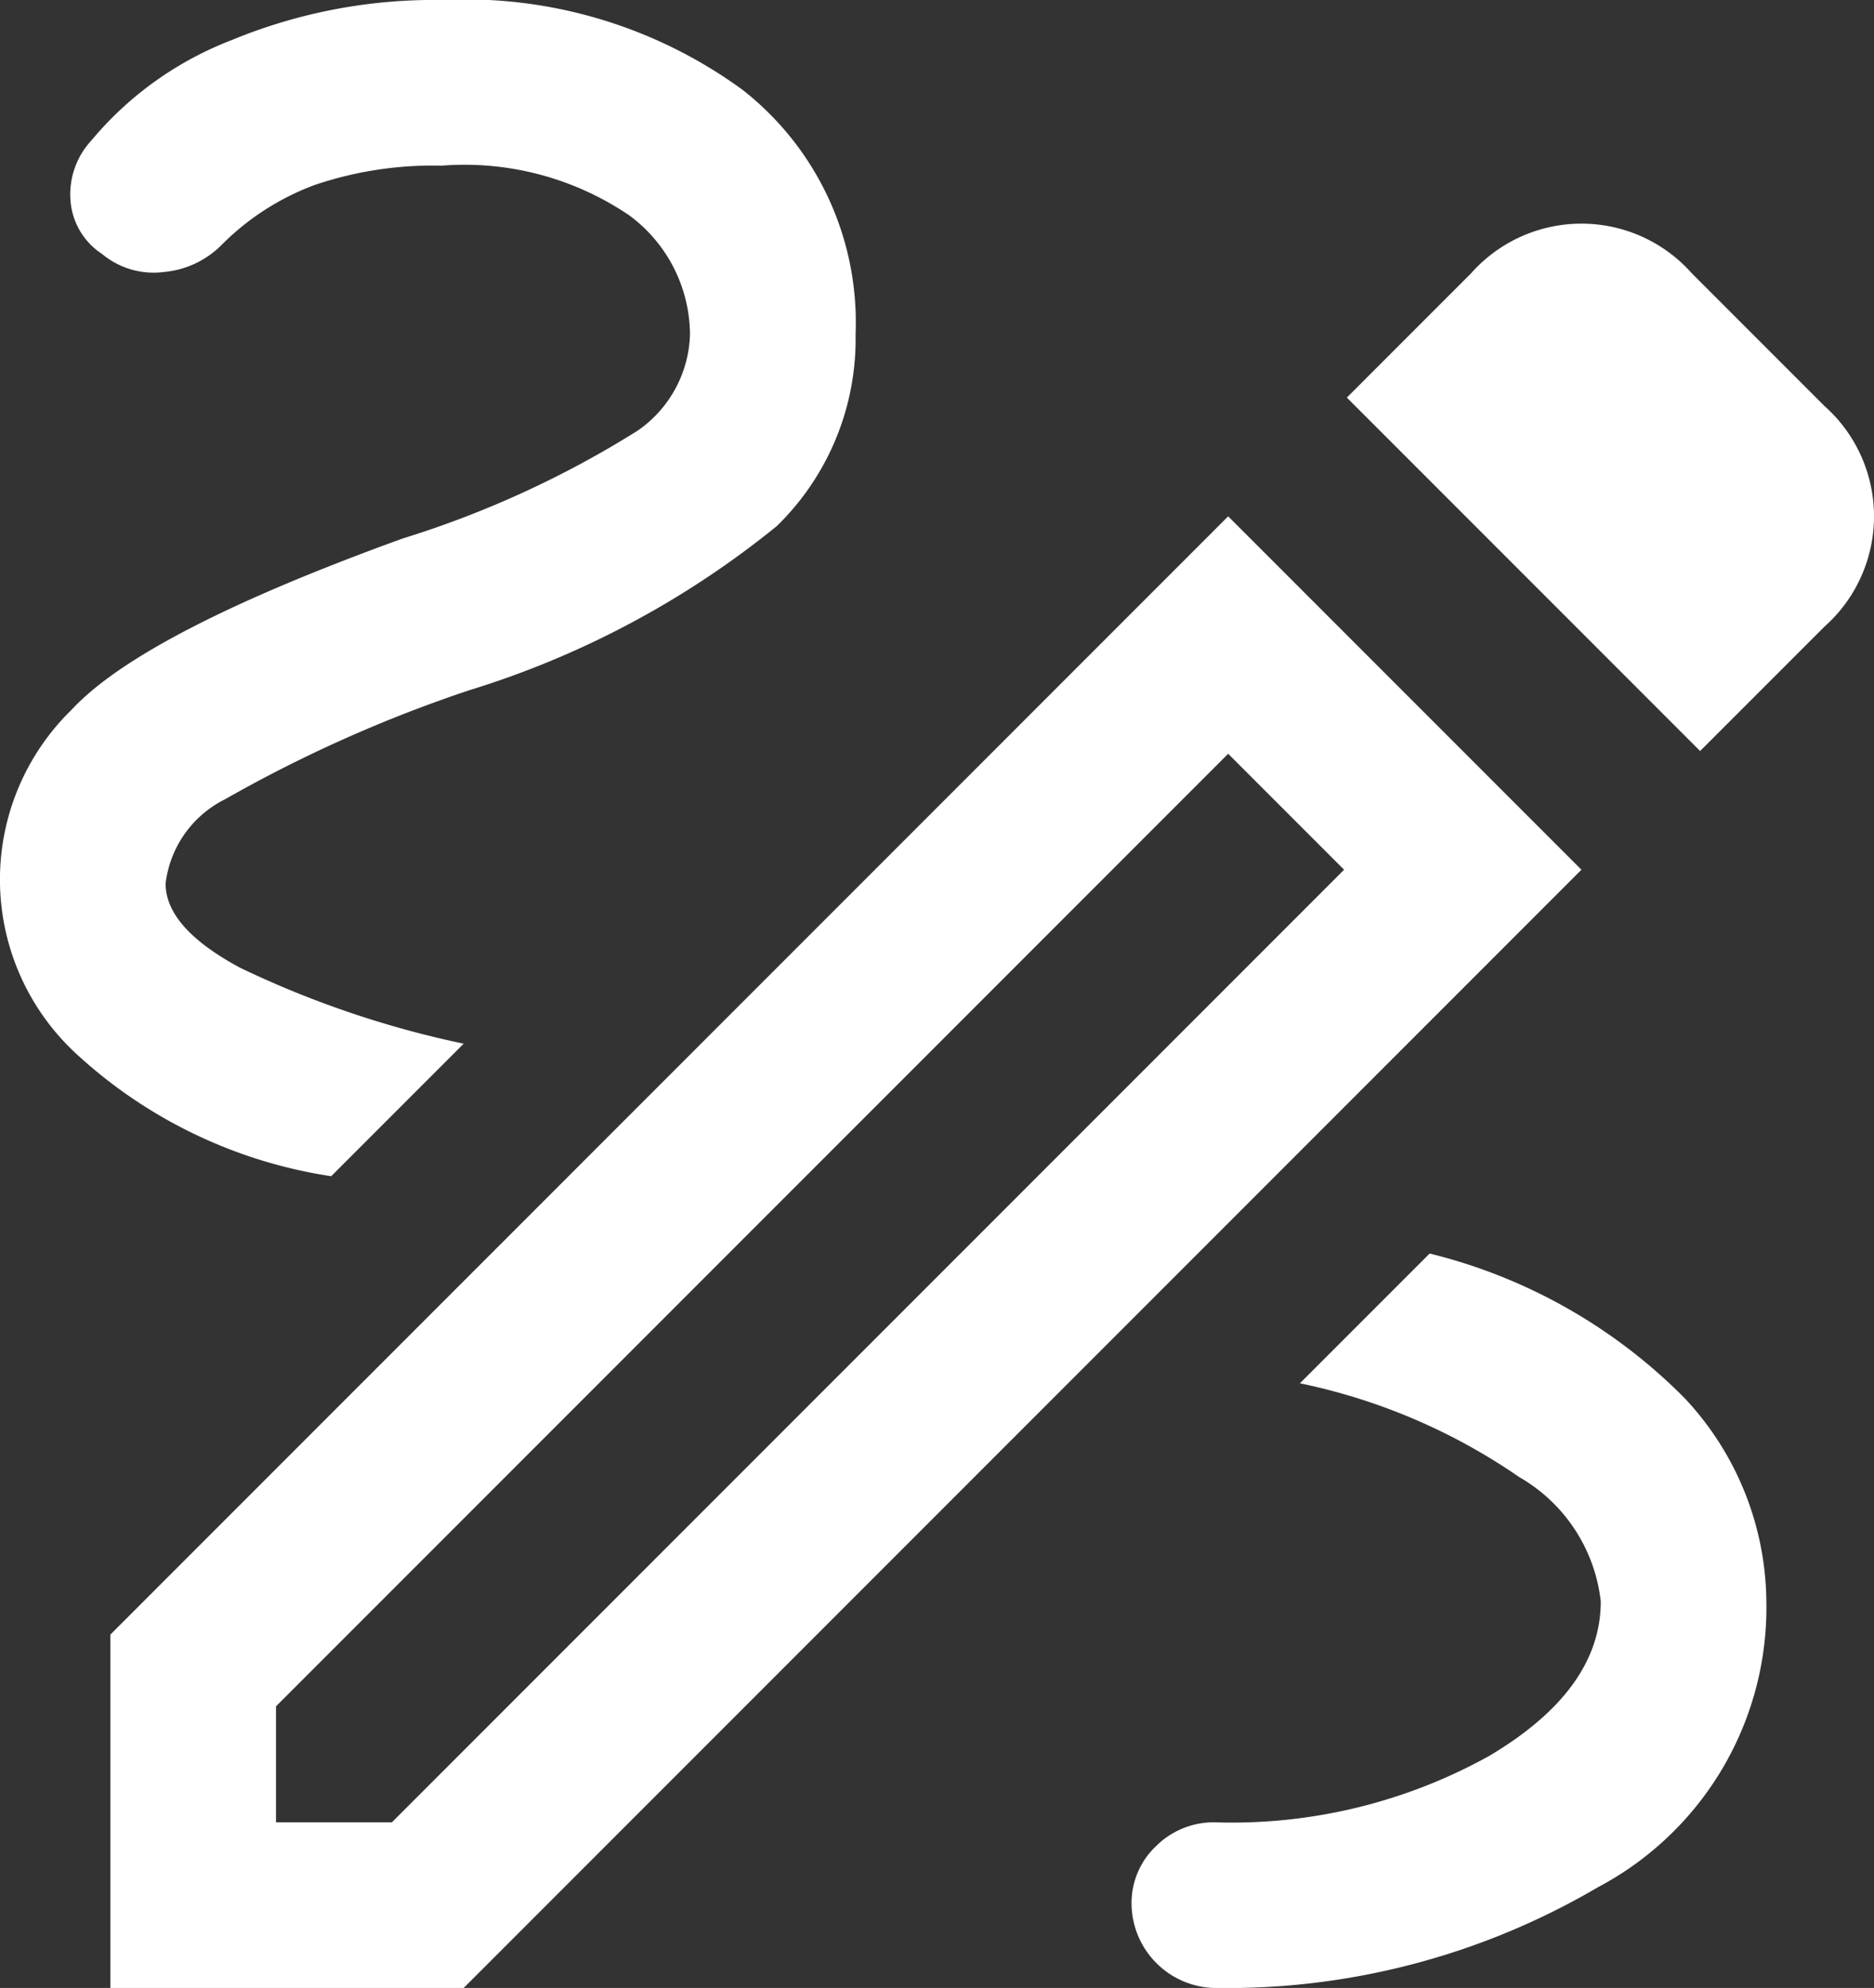 <svg xmlns="http://www.w3.org/2000/svg" width="33.95" height="36" viewBox="0 0 33.95 36">
  <rect x="0" y="0" width="33.95" height="36" fill="#333333" stroke="none"/>
  <path id="graphic-design" d="M28,42a1.538,1.538,0,0,1-1.5-1.5,1.415,1.415,0,0,1,.45-1.075A1.481,1.481,0,0,1,28,39a9.605,9.605,0,0,0,4.975-1.2Q35,36.6,35,35a2.976,2.976,0,0,0-1.475-2.25,10.861,10.861,0,0,0-3.975-1.7L31.9,28.7a9.786,9.786,0,0,1,4.625,2.625A5.444,5.444,0,0,1,38,35a5.727,5.727,0,0,1-3.05,5.175A13.272,13.272,0,0,1,28,42ZM12,27.3a8.733,8.733,0,0,1-4.6-2.2,4.292,4.292,0,0,1-.1-6.25q1.3-1.4,6-3.1a18.045,18.045,0,0,0,4.25-1.95,2.191,2.191,0,0,0,.95-1.75A2.7,2.7,0,0,0,17.4,9.9,5.315,5.315,0,0,0,14,9a6.678,6.678,0,0,0-2.3.35,4.667,4.667,0,0,0-1.7,1.1,1.686,1.686,0,0,1-1.025.475A1.458,1.458,0,0,1,7.85,10.6a1.267,1.267,0,0,1-.575-1A1.435,1.435,0,0,1,7.65,8.55,6.215,6.215,0,0,1,10.2,6.725,9.6,9.6,0,0,1,14,6a8.524,8.524,0,0,1,5.45,1.625A5.344,5.344,0,0,1,21.5,12.05a4.728,4.728,0,0,1-1.425,3.475A16.538,16.538,0,0,1,14.5,18.5a24.814,24.814,0,0,0-4.425,1.975A1.966,1.966,0,0,0,9,22q0,.8,1.35,1.525A17.788,17.788,0,0,0,14.4,24.9Zm24.8-7.7-6.4-6.4,2.25-2.25a2.672,2.672,0,0,1,4,0l2.4,2.4a2.672,2.672,0,0,1,0,4ZM11,39h2.1L30.35,21.75l-2.1-2.1L11,36.9ZM8,42V35.6L28.25,15.35l6.4,6.4L14.4,42ZM28.25,19.65l2.1,2.1Z" transform="translate(-6 -6)" fill="#fff"/>
</svg>
